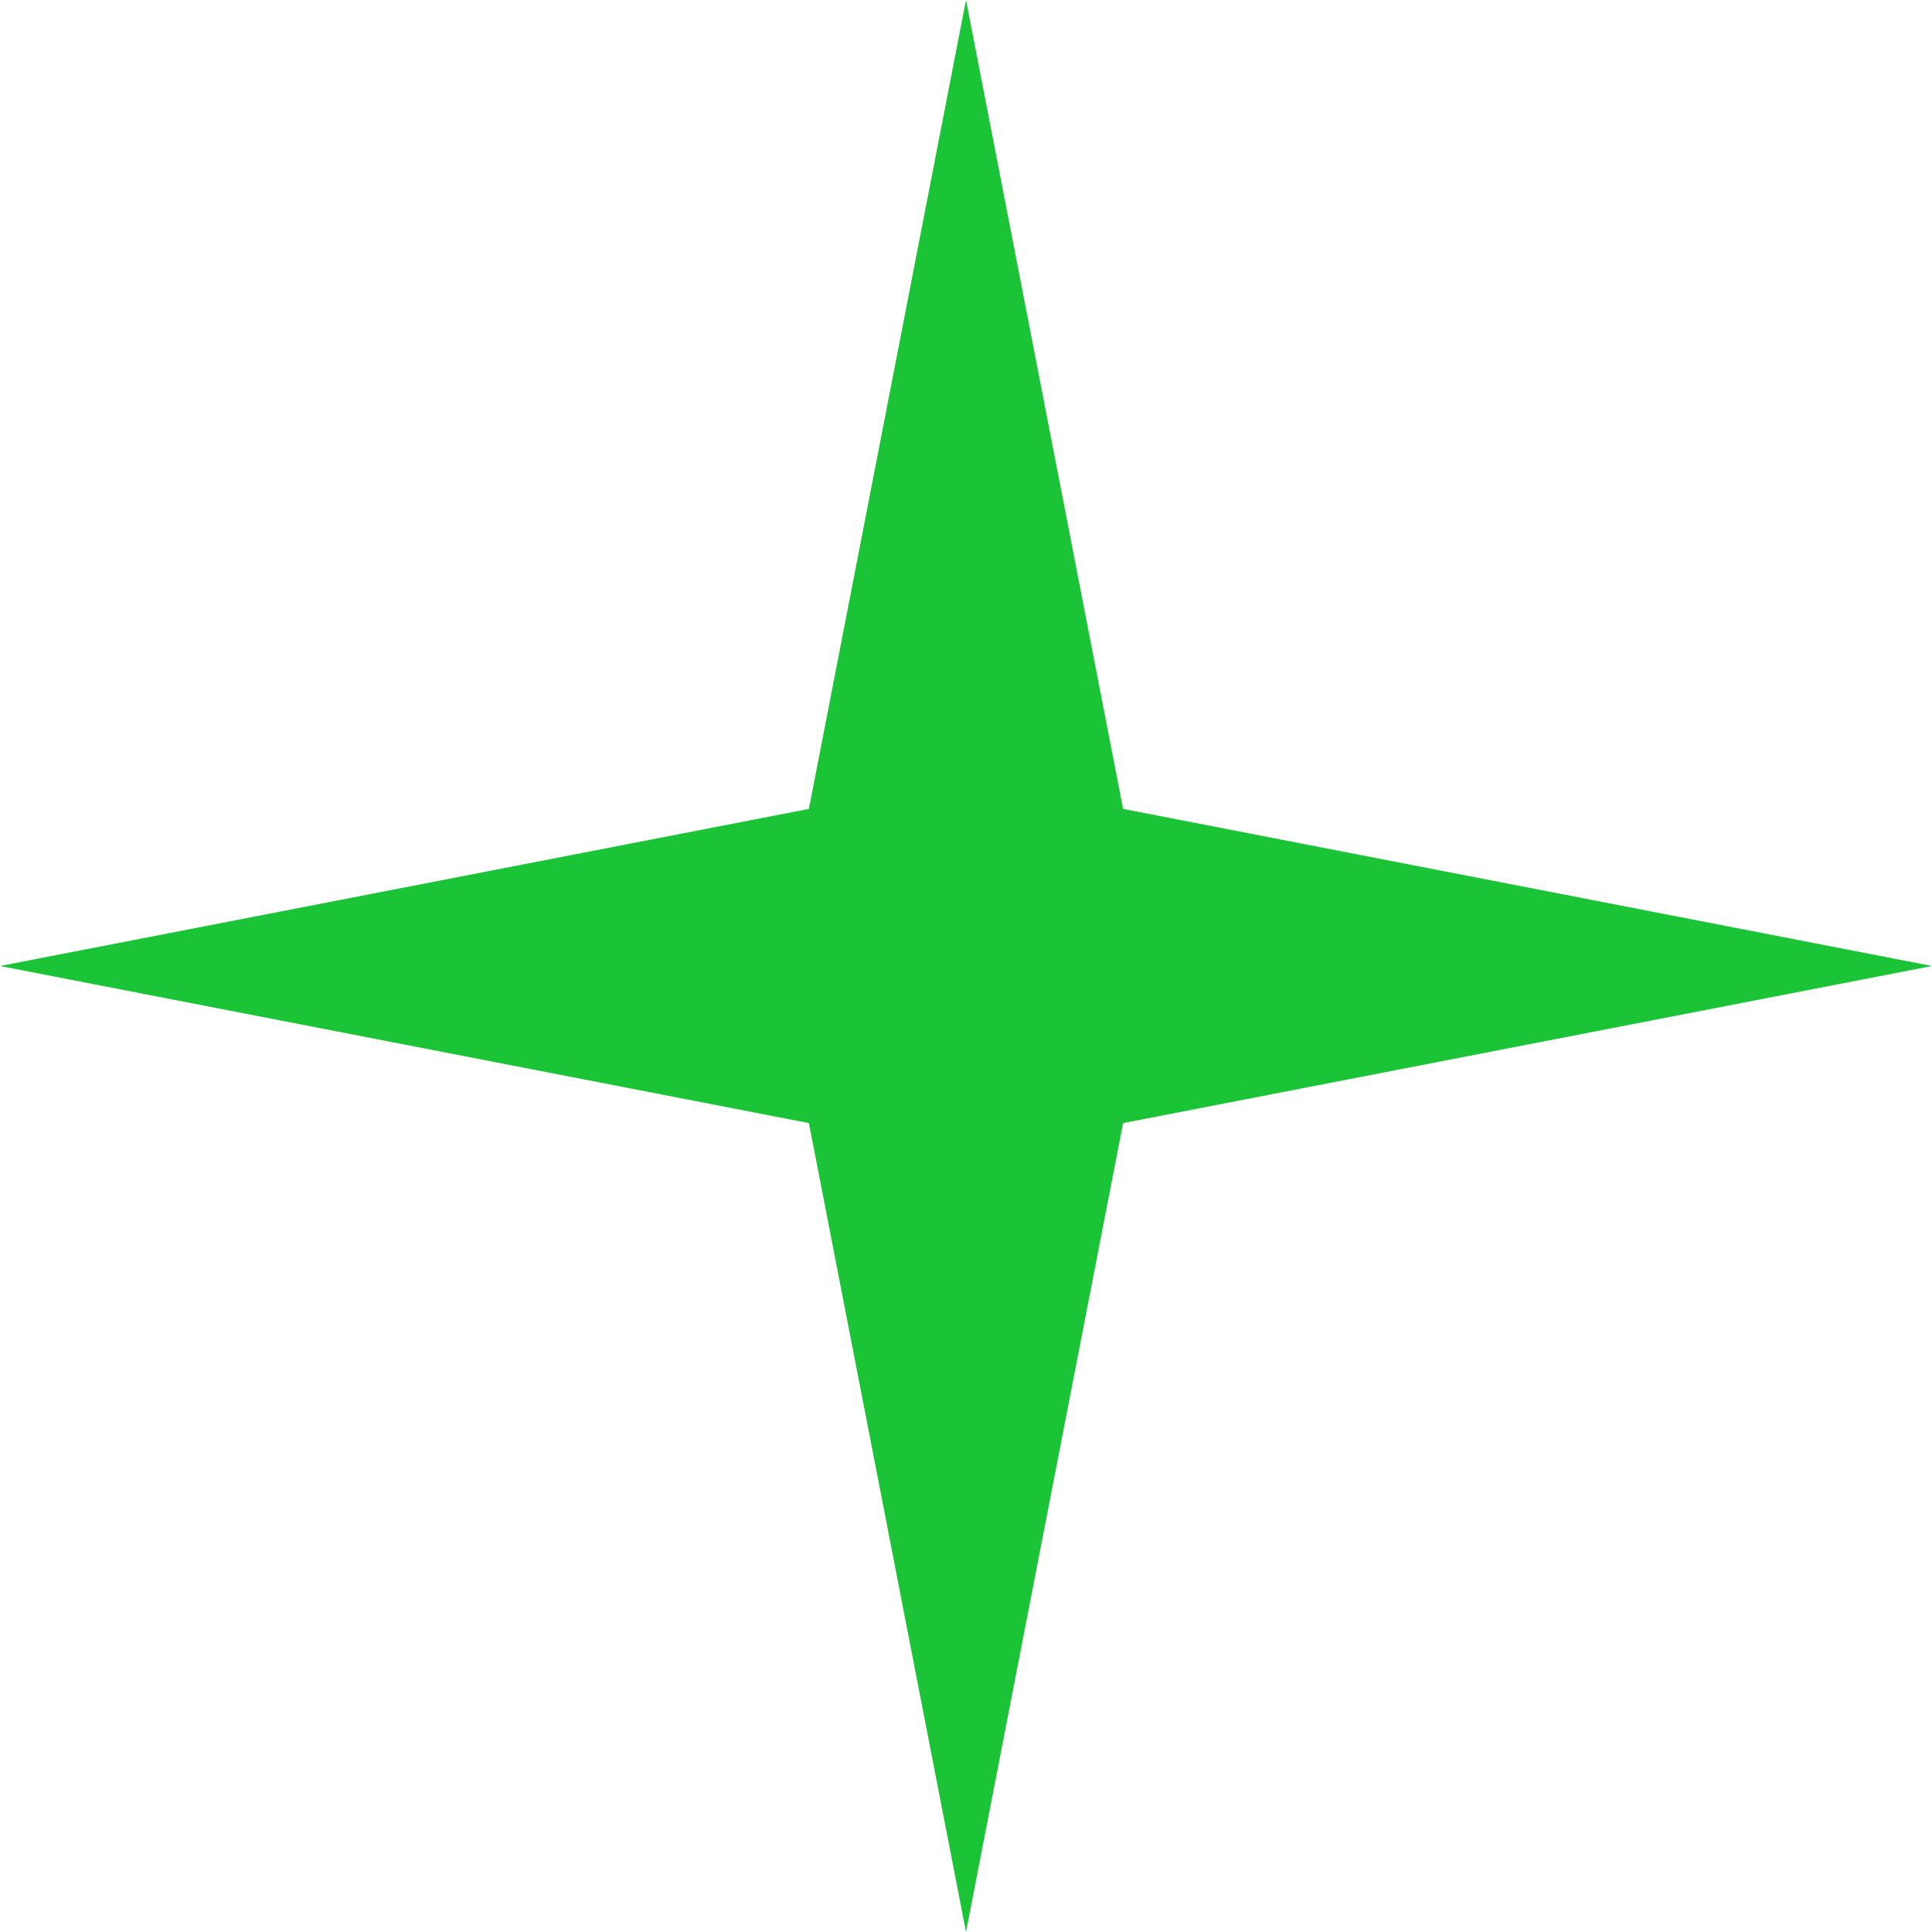<?xml version="1.0" encoding="UTF-8"?> <svg xmlns="http://www.w3.org/2000/svg" width="80" height="80" viewBox="0 0 80 80" fill="none"><path d="M40 0L46.505 33.495L80 40L46.505 46.505L40 80L33.495 46.505L0 40L33.495 33.495L40 0Z" fill="#1BC337"></path></svg> 